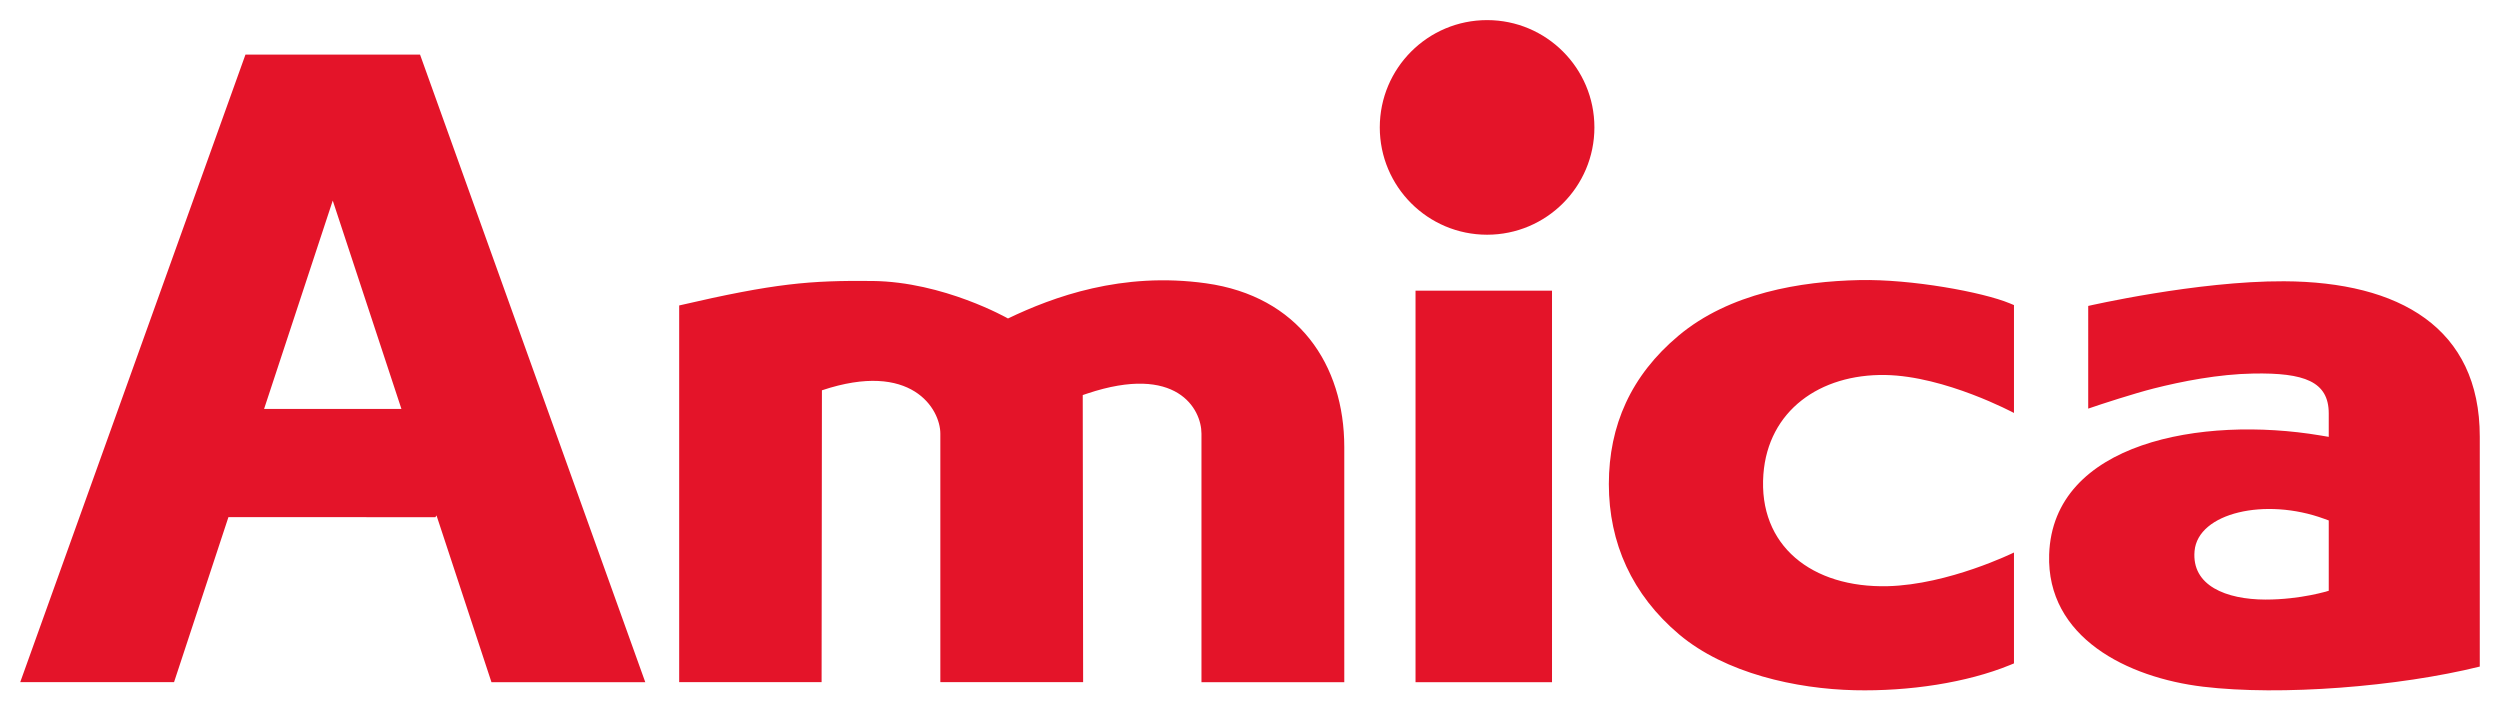 <svg xmlns="http://www.w3.org/2000/svg" width="1024" height="291" viewBox="-2.05 -2.05 254.898 72.444">
    <path d="M24.866 39.647H38.87l-7.002-21.245-7.002 21.245zm17.582 10.86-.115.178H21.229l-5.545 16.824H0L22.966 3.52H40.77L63.735 67.51H48.051l-5.603-17.003zm96.185-39.566C138.633 4.9 143.53 0 149.575 0c6.044 0 10.943 4.899 10.943 10.941 0 6.044-4.9 10.943-10.943 10.943-6.044 0-10.942-4.899-10.942-10.943m3.645 16.65h13.917V67.51h-13.917V27.59zm68.593 12.024V29.146s11.095-2.555 19.969-2.515c11.751.054 19.958 4.735 19.958 15.841V65.92c-8.284 2.053-20.292 3.003-28.21 2.053-7.718-.925-15.98-5.017-15.7-13.48.376-11.435 15.57-14.166 27.65-12.142l.86.144v-2.388c0-3.266-2.508-4.159-7.684-4.068-3.558.06-7.3.797-10.173 1.525-1.96.497-5.305 1.578-6.67 2.052m18.074 19.471c3.62.006 6.453-.898 6.453-.898v-7.17l-.452-.164c-6.006-2.21-12.876-.623-13.231 3.273-.322 3.553 3.234 4.947 7.23 4.96m-25.644-30.028V40.06s-7.021-3.769-13.12-3.872c-6.682-.11-11.95 3.65-12.432 10.125-.541 7.3 4.967 11.598 12.675 11.41 6.215-.153 12.877-3.434 12.877-3.434v11.308l-.435.178c-4.385 1.788-10.231 2.684-15.821 2.556-5.942-.134-13.171-1.724-17.876-5.681-4.813-4.058-7.178-9.343-7.178-15.334s2.271-11.082 7.095-15.128c5.212-4.374 12.483-5.55 18.463-5.678 5.285-.114 12.566 1.225 15.322 2.37l.43.179zM81.748 37.75l-.033 29.759H67.193V29.097c9.793-2.273 13.355-2.558 19.692-2.496 7.27.073 13.836 3.824 13.836 3.824 4.608-2.209 11.614-4.789 20.202-3.586 9.396 1.315 14.09 8.276 14.09 16.697V67.51H120.45V42.166c0-2.516-2.523-7.137-11.648-4.086l-.458.154.039 29.275H93.823V42.166c0-2.516-2.95-7.469-12.075-4.416" fill="#E41429"/>
</svg>
